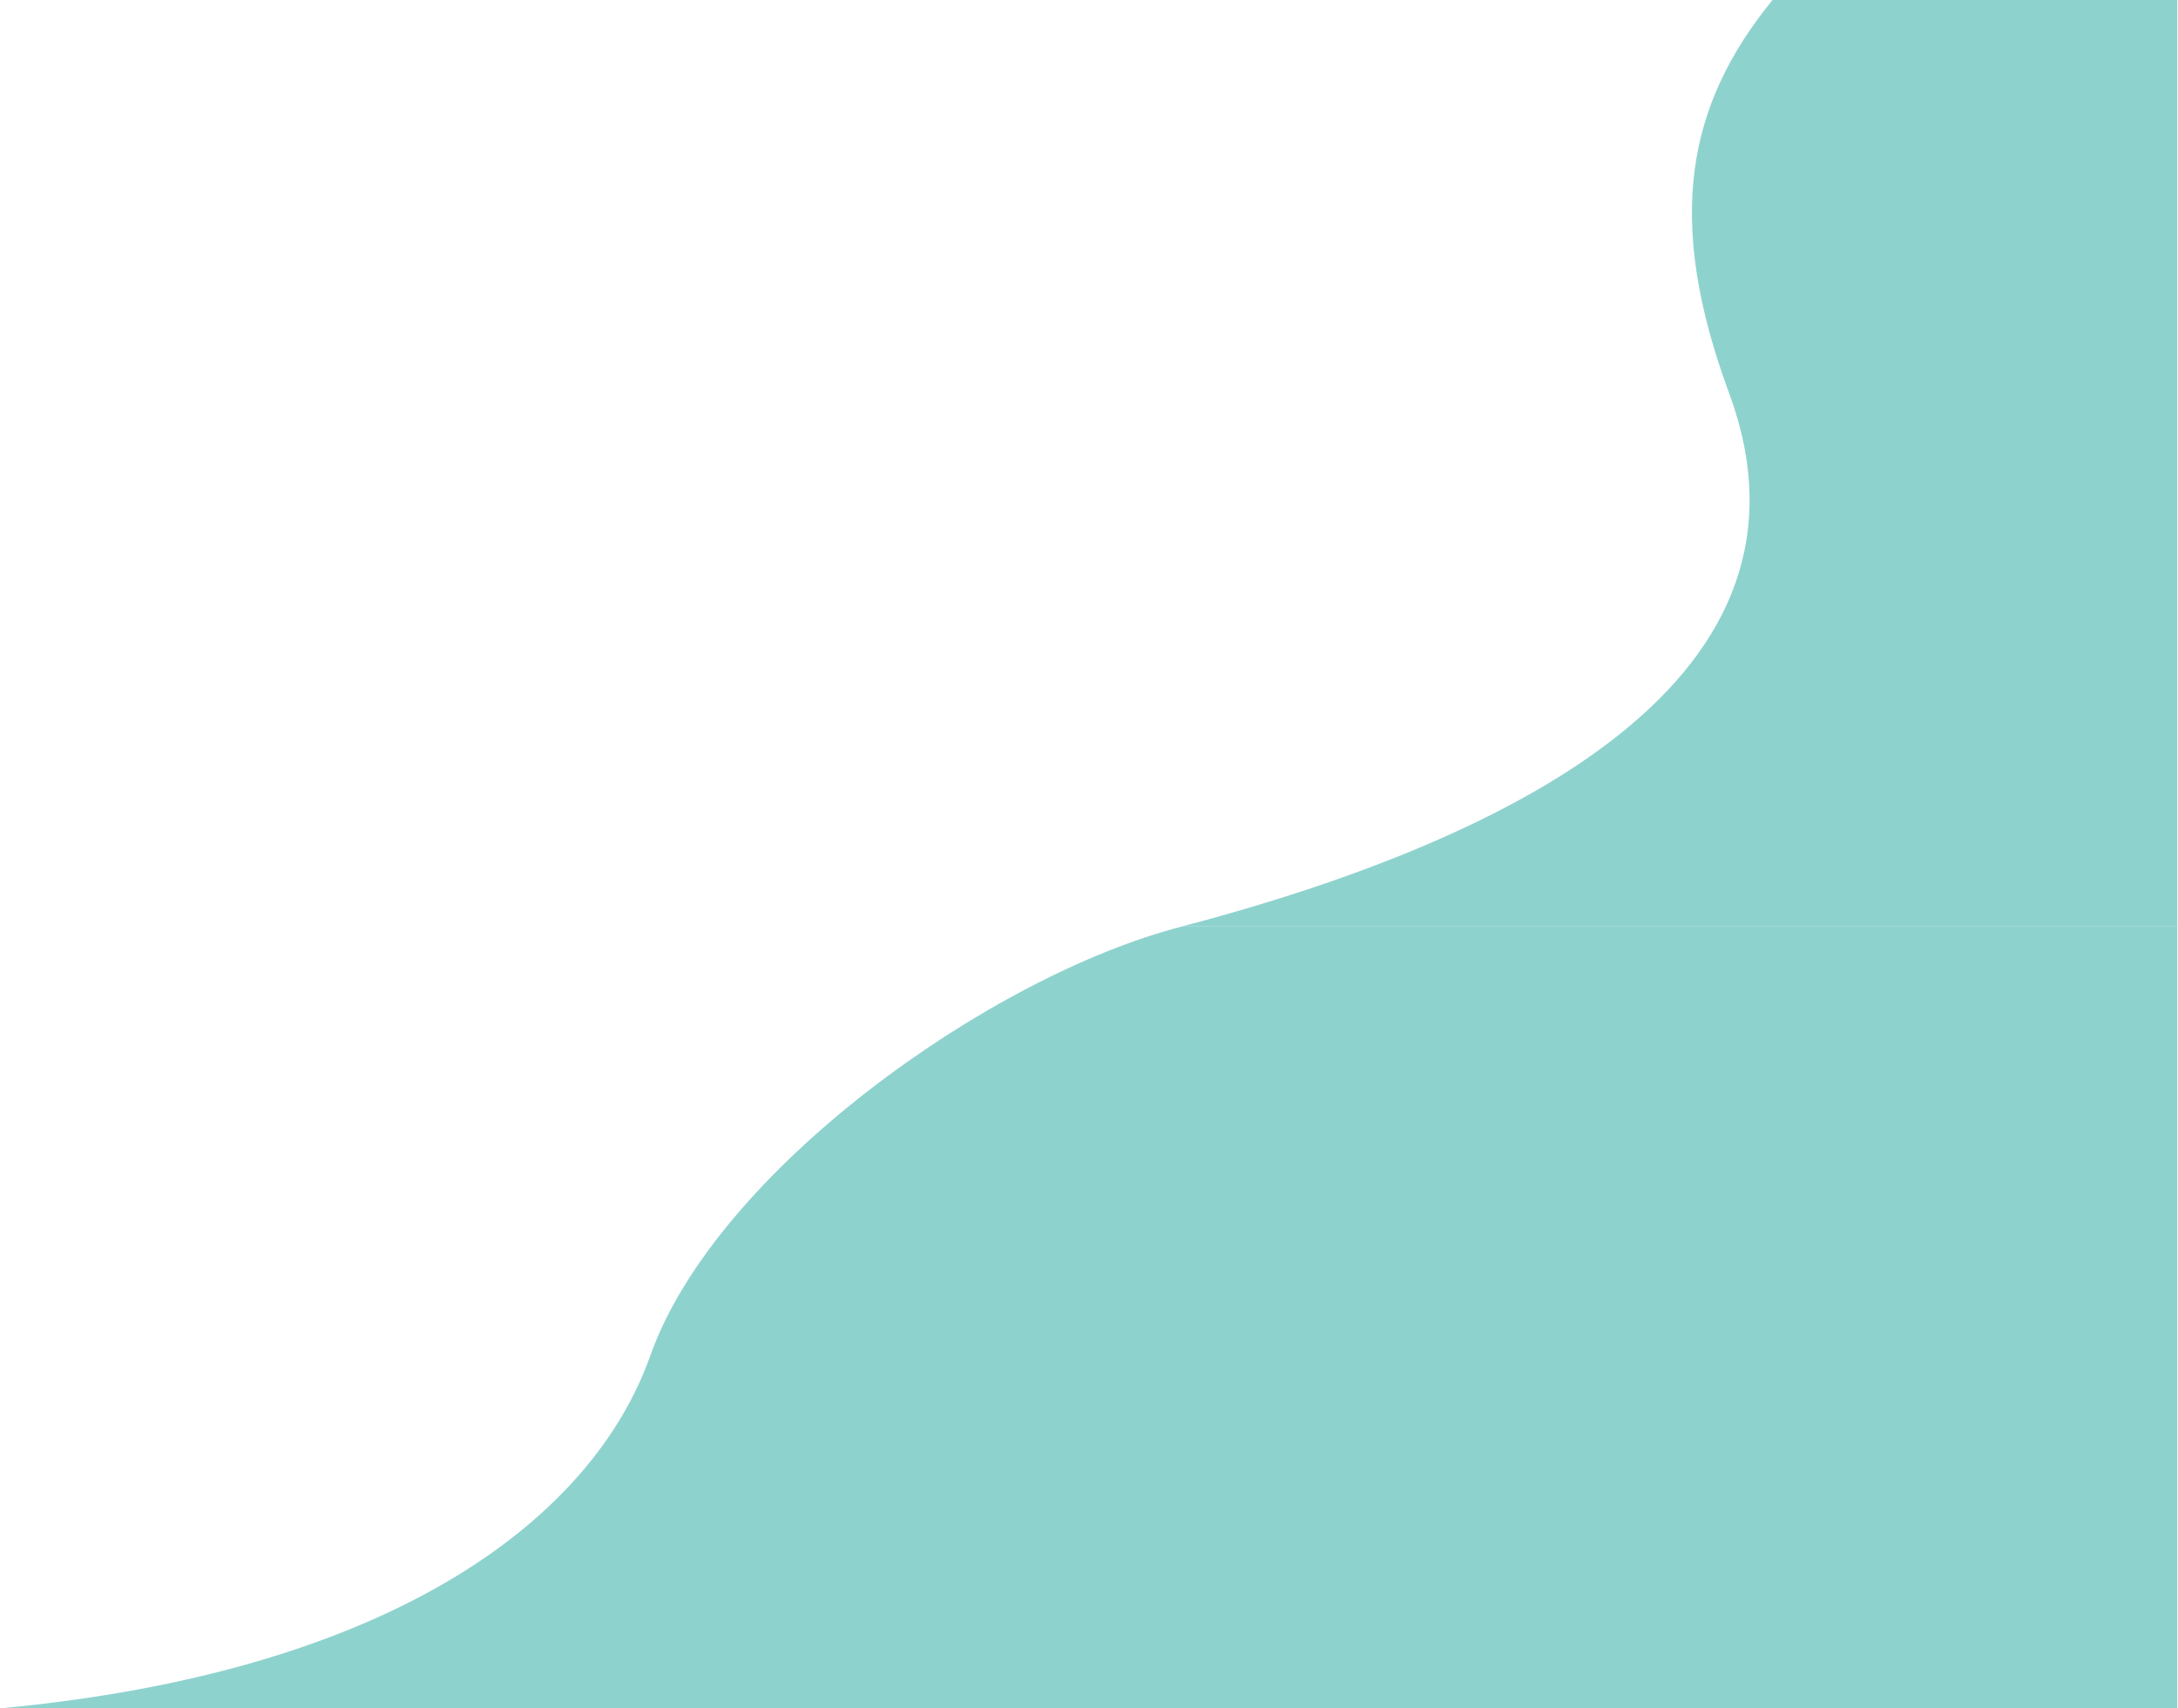 <svg width="1504" height="1180" viewBox="0 0 1504 1180" fill="none" xmlns="http://www.w3.org/2000/svg">
<path d="M1194 271.5C1149.5 151 1165 72.5 1224 0H1503.5V640H816C1049.5 578.5 1266.32 467.319 1194 271.5Z" fill="#8ED2CE"/>
<path d="M449 936.5C494.251 808.767 684 674 816 640H1503.5V1180H0C273 1154.5 409.5 1048 449 936.5Z" fill="#8ED2CE"/>
</svg>
